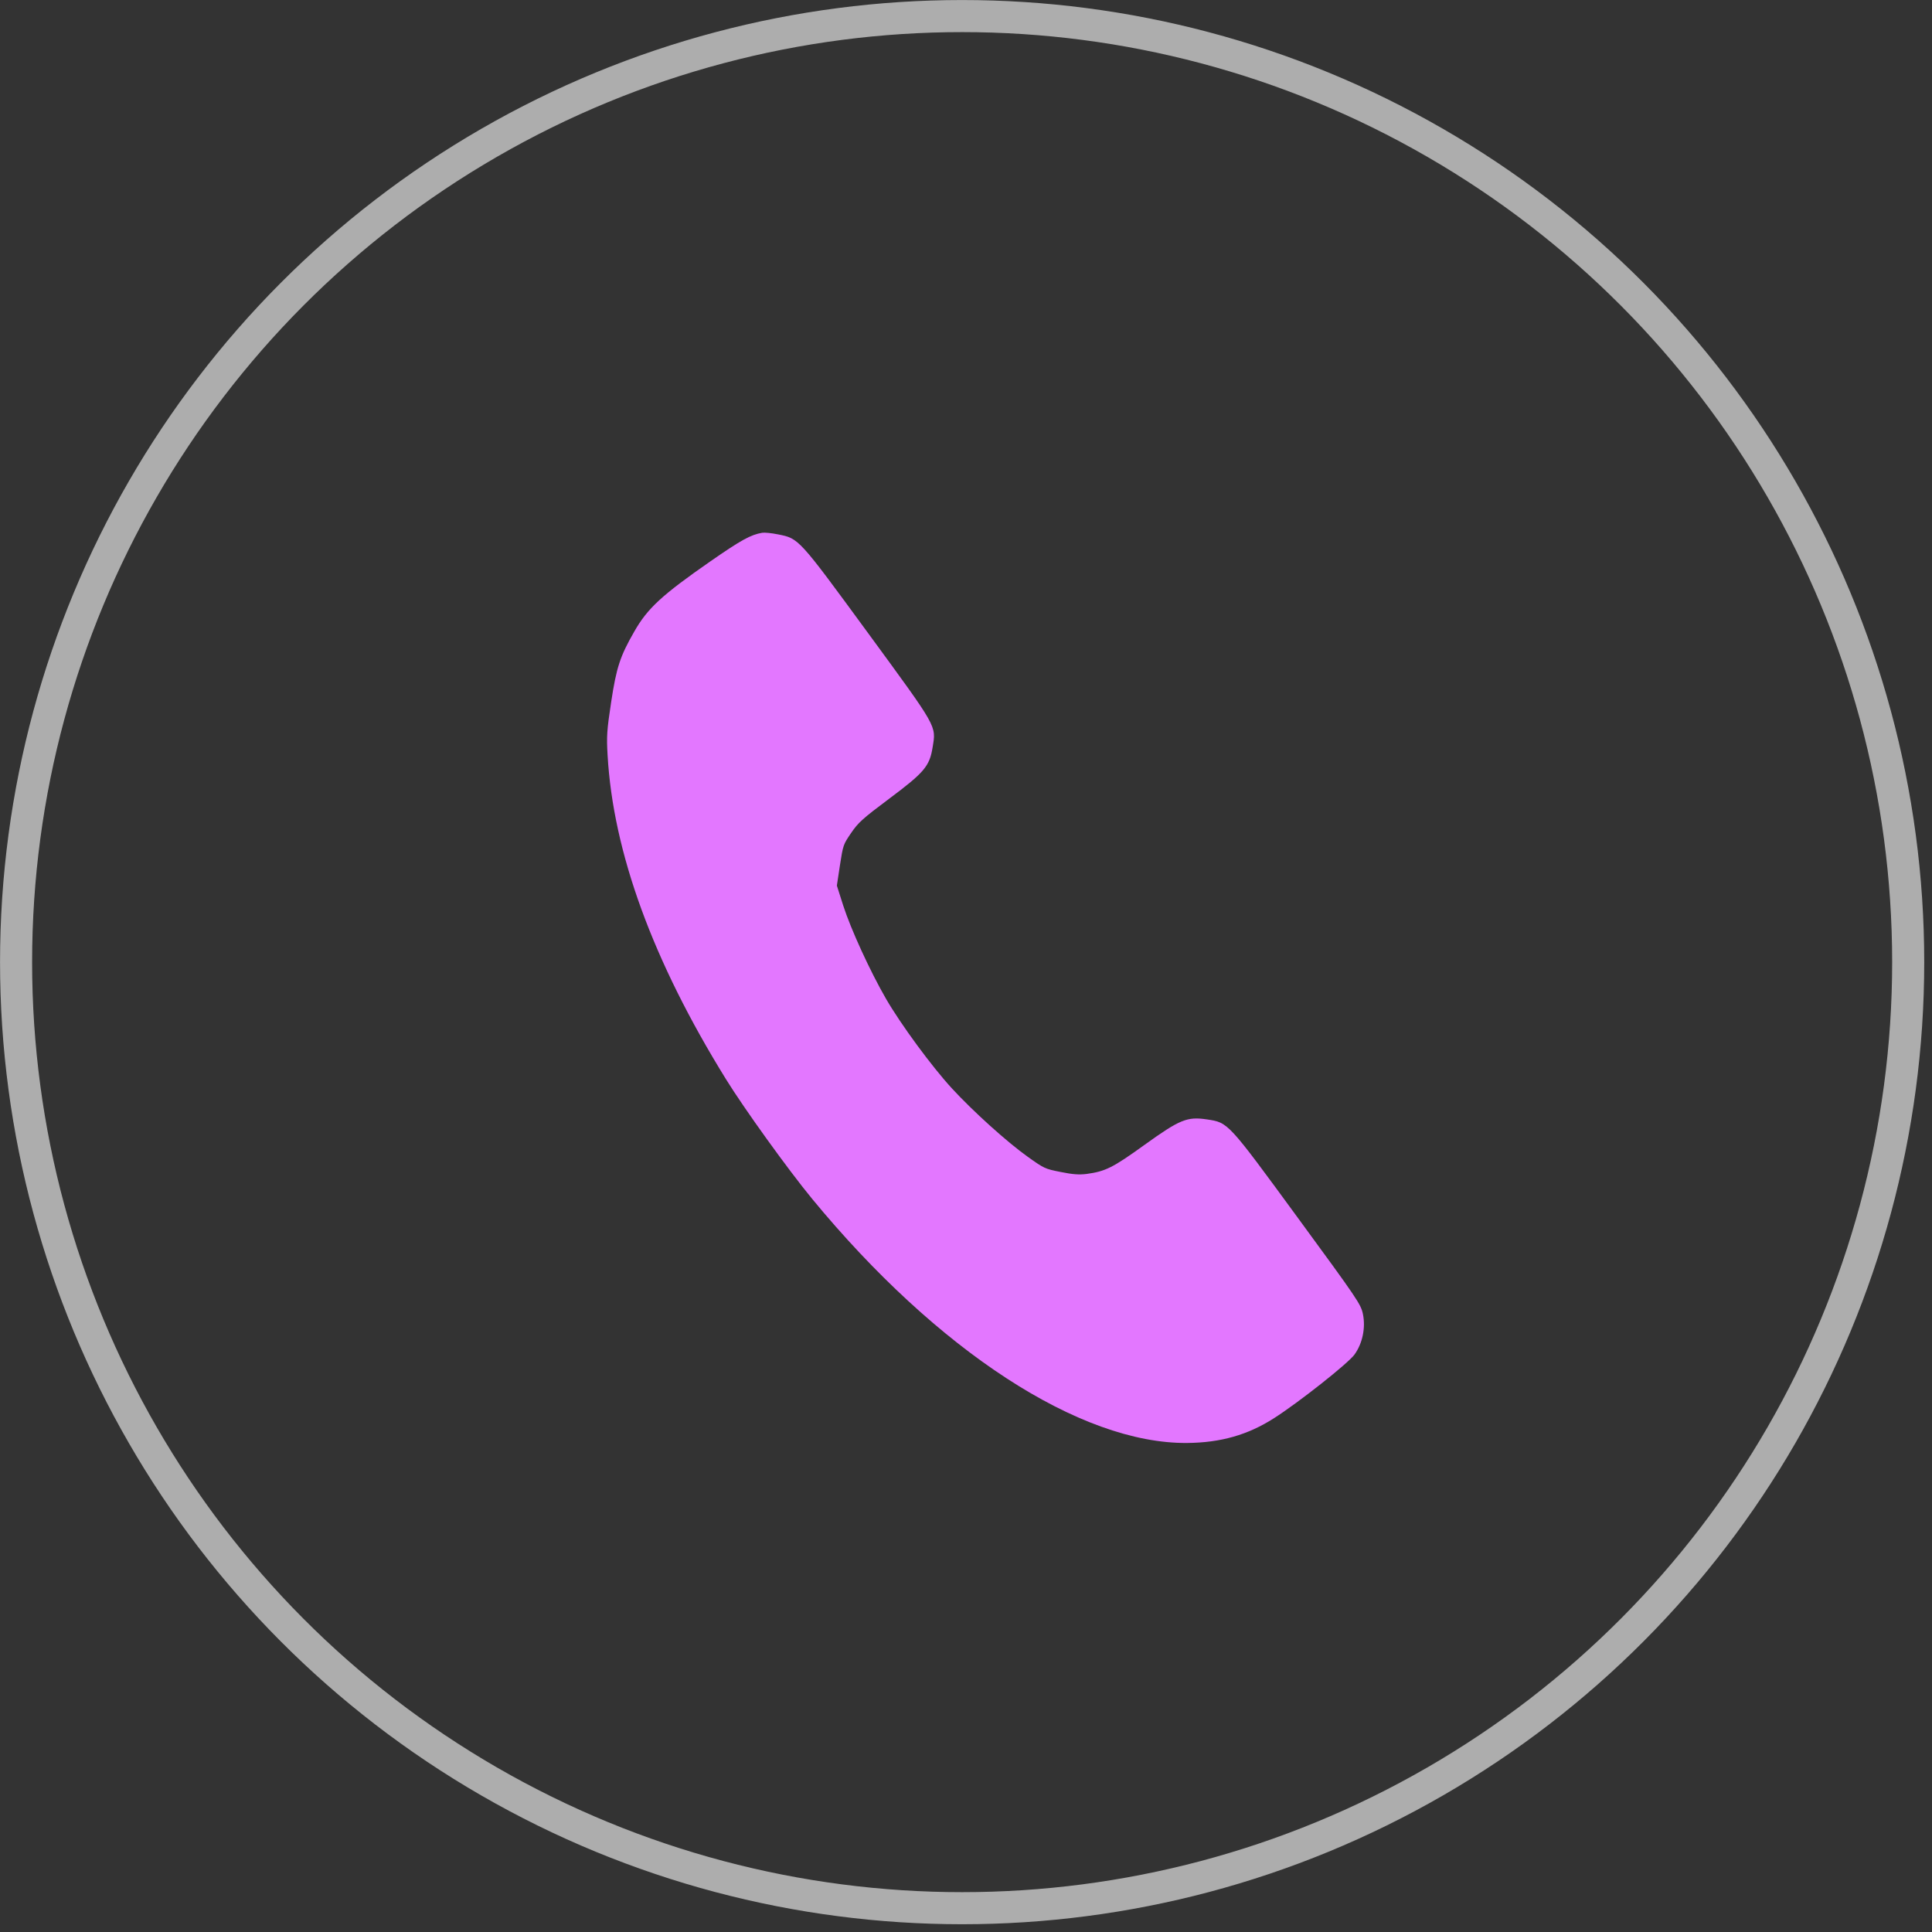 <?xml version="1.0" encoding="UTF-8"?> <svg xmlns="http://www.w3.org/2000/svg" width="25" height="25" viewBox="0 0 25 25" fill="none"><rect x="0" y="0" width="25" height="25" fill="#333333" stroke="none"/><circle cx="12.45" cy="12.45" r="12.242" stroke="white" stroke-opacity="0.6" stroke-width="0.415"></circle><path fill-rule="evenodd" clip-rule="evenodd" d="M9.863 6.894C9.714 6.919 9.588 6.989 9.192 7.264C8.565 7.7 8.379 7.871 8.207 8.173C8.024 8.492 7.976 8.637 7.908 9.087C7.853 9.449 7.848 9.527 7.862 9.769C7.933 11.027 8.448 12.437 9.393 13.963C9.628 14.344 10.198 15.135 10.509 15.513C12.129 17.48 13.978 18.684 15.362 18.672C15.796 18.668 16.146 18.568 16.483 18.353C16.805 18.148 17.446 17.641 17.527 17.528C17.631 17.384 17.673 17.182 17.636 17.003C17.61 16.877 17.566 16.812 16.798 15.764C15.882 14.513 15.895 14.527 15.617 14.485C15.361 14.447 15.268 14.485 14.805 14.818C14.4 15.11 14.304 15.158 14.059 15.191C13.961 15.203 13.881 15.197 13.723 15.165C13.521 15.125 13.511 15.12 13.298 14.968C13.03 14.777 12.588 14.378 12.317 14.083C12.056 13.799 11.657 13.256 11.466 12.926C11.259 12.568 11.01 12.025 10.911 11.717L10.829 11.46L10.869 11.195C10.91 10.933 10.911 10.929 11.014 10.778C11.105 10.644 11.164 10.591 11.505 10.336C11.96 9.996 12.029 9.915 12.068 9.67C12.114 9.386 12.138 9.429 11.235 8.195C10.332 6.962 10.338 6.968 10.068 6.915C9.986 6.898 9.894 6.889 9.863 6.894Z" fill="#E377FF"></path></svg> 